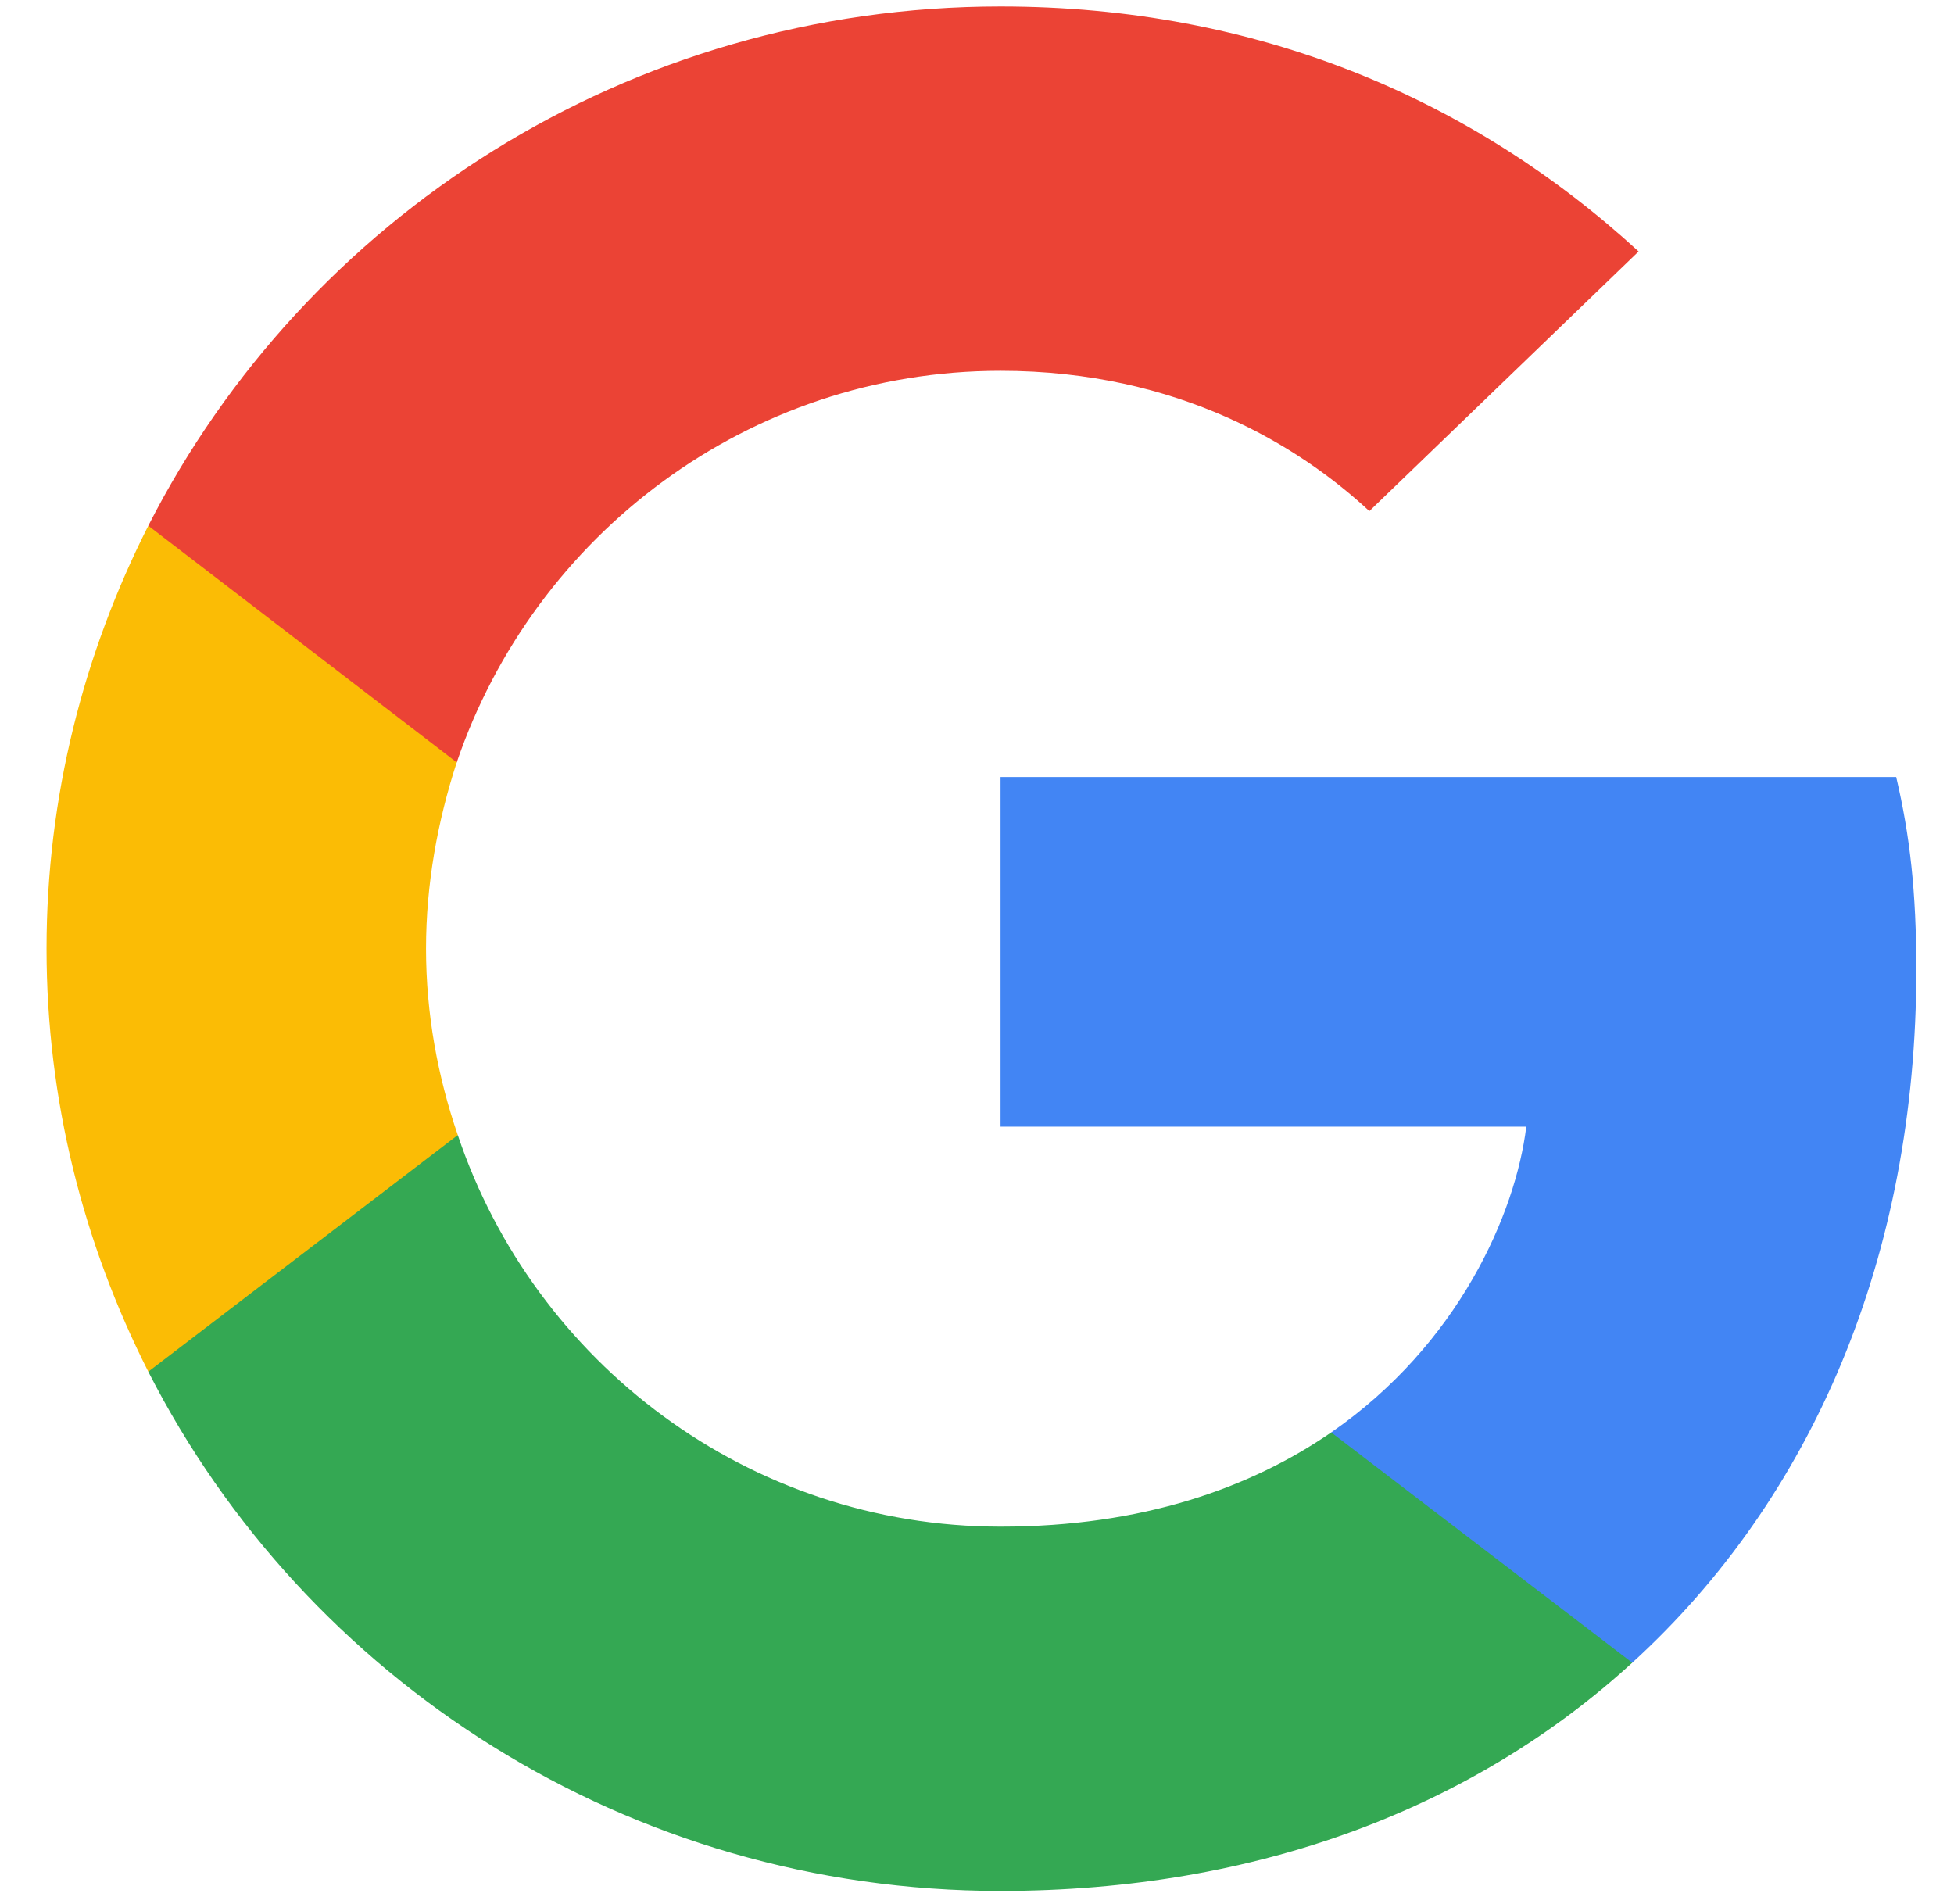 <svg width="39" height="38" viewBox="0 0 39 38" fill="none" xmlns="http://www.w3.org/2000/svg">
<g clip-path="url(#clip0_1931_39118)">
<path d="M38.248 19.353C38.248 17.807 38.121 16.678 37.846 15.508H19.97V22.487H30.463C30.251 24.222 29.109 26.834 26.57 28.589L26.534 28.823L32.187 33.147L32.578 33.186C36.175 29.905 38.248 25.078 38.248 19.353Z" fill="#4285F4"/>
<path d="M19.969 37.741C25.11 37.741 29.425 36.07 32.578 33.186L26.57 28.589C24.962 29.696 22.804 30.47 19.969 30.47C14.934 30.47 10.661 27.189 9.137 22.655L8.914 22.673L3.037 27.166L2.96 27.377C6.091 33.52 12.522 37.741 19.969 37.741Z" fill="#34A853"/>
<path d="M9.137 22.655C8.735 21.485 8.503 20.231 8.503 18.935C8.503 17.64 8.735 16.386 9.116 15.216L9.106 14.967L3.155 10.402L2.96 10.493C1.669 13.043 0.929 15.905 0.929 18.935C0.929 21.965 1.669 24.828 2.96 27.377L9.137 22.655Z" fill="#FBBC05"/>
<path d="M19.969 7.401C23.544 7.401 25.956 8.926 27.331 10.201L32.705 5.019C29.404 1.989 25.11 0.129 19.969 0.129C12.522 0.129 6.091 4.35 2.96 10.493L9.116 15.216C10.661 10.681 14.934 7.401 19.969 7.401Z" fill="#EB4335"/>
</g>
<defs>
<clipPath id="clip0_1931_39118">
<rect width="37.34" height="37.742" fill="white" transform="translate(0.927 0.129)"/>
</clipPath>
</defs>
</svg>
